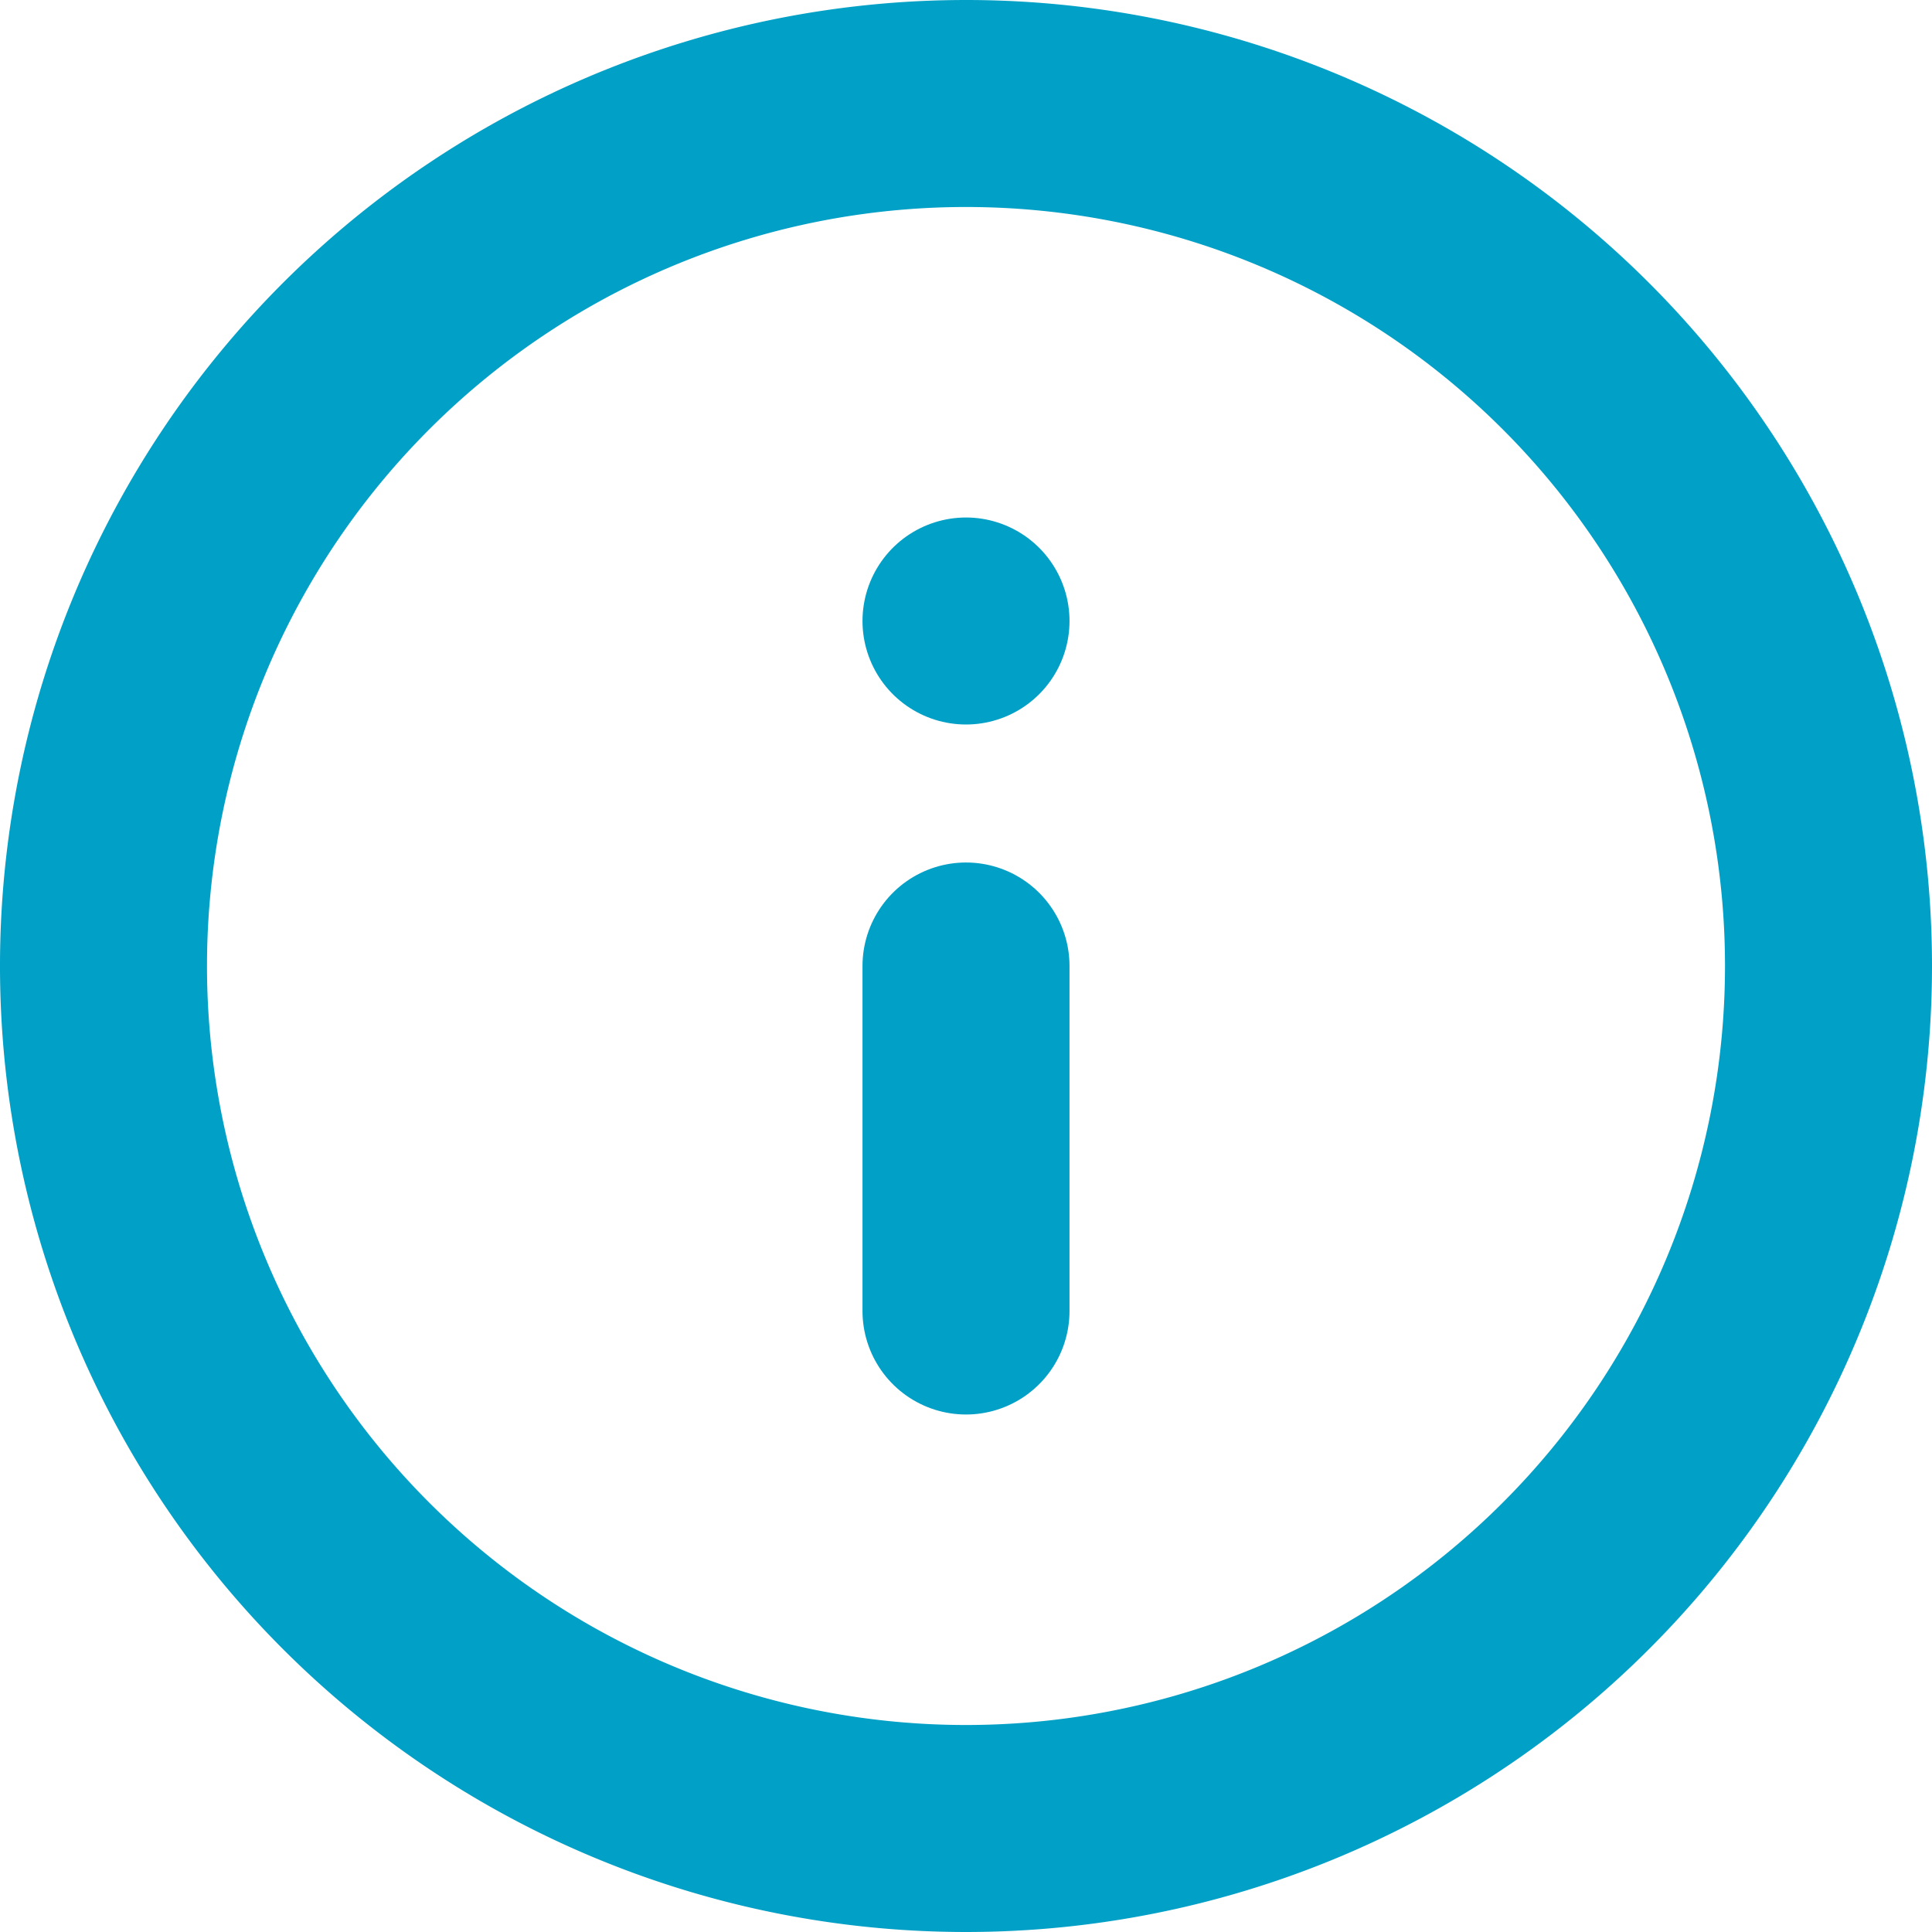 <svg xmlns="http://www.w3.org/2000/svg" width="28" height="28" viewBox="0 0 28 28">
  <g id="Icon_feather-info" data-name="Icon feather-info" transform="translate(1.5 1.5)">
    <path id="Tracé_13046" data-name="Tracé 13046" d="M28,15.5A12.5,12.5,0,1,1,15.5,3,12.5,12.5,0,0,1,28,15.5Z" transform="translate(-3 -3)" fill="none" stroke="#01a0c6" stroke-linecap="round" stroke-linejoin="round" stroke-width="3"/>
    <path id="Tracé_13047" data-name="Tracé 13047" d="M18,23V18" transform="translate(-5.5 -5.5)" fill="none" stroke="#01a0c6" stroke-linecap="round" stroke-linejoin="round" stroke-width="3"/>
    <path id="Tracé_13048" data-name="Tracé 13048" d="M18,12h0" transform="translate(-5.5 -4.5)" fill="none" stroke="#01a0c6" stroke-linecap="round" stroke-linejoin="round" stroke-width="3"/>
  </g>
</svg>
